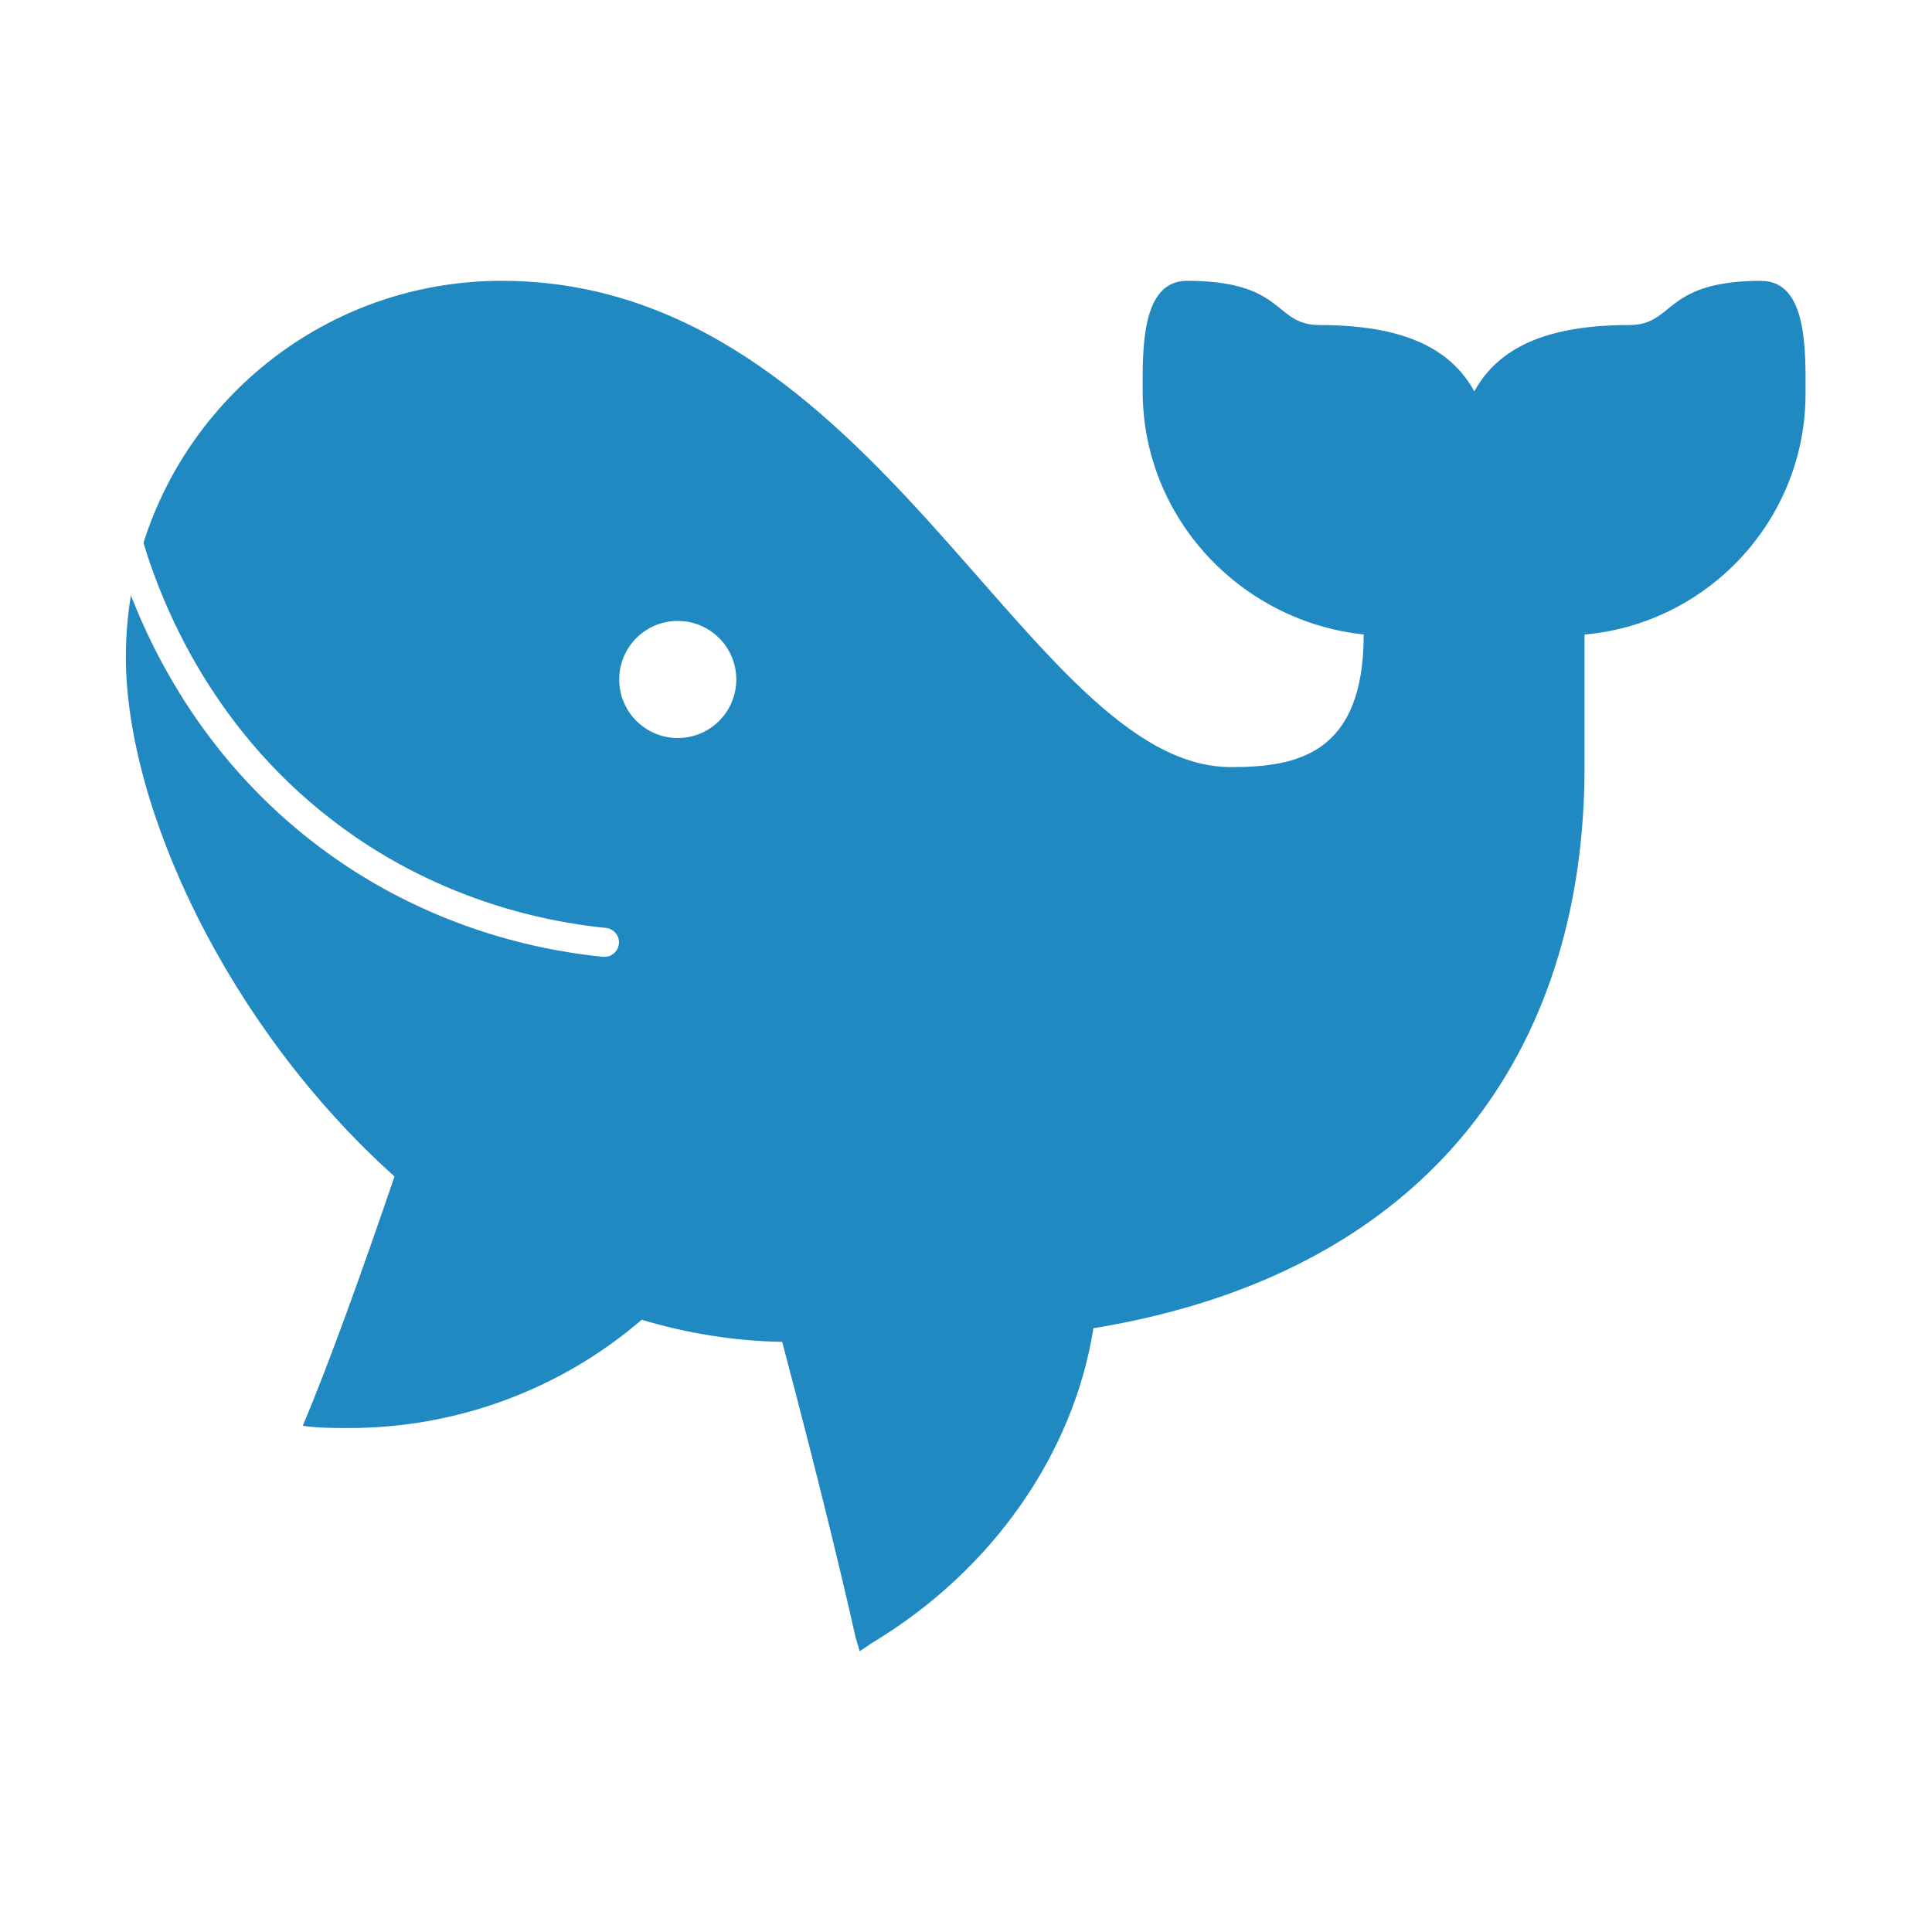<svg xmlns="http://www.w3.org/2000/svg" id="Layer_1" data-name="Layer 1" viewBox="0 0 200 200"><defs><style> .cls-1 { fill: #2189c1; stroke-width: 0px; } </style></defs><path class="cls-1" d="m182.37,29.07c-10.3,0-8.92,4.58-13.73,4.58-8.46,0-13.5,2.29-16.02,6.86-2.52-4.58-7.55-6.86-16.02-6.86-4.8,0-3.43-4.58-13.73-4.58-4.8,0-4.58,7.32-4.58,11.44,0,13.04,10.07,23.8,22.88,25.17,0,12.36-6.86,13.73-13.73,13.73-21.05,0-36.61-50.34-75.5-50.34-17.4,0-32.11,11.39-37.09,27.13,2.38,7.85,8.23,21.07,22.04,30.51,7.57,5.17,16.5,8.4,25.84,9.35.82.08,1.42.82,1.34,1.64-.08.77-.73,1.35-1.49,1.35-.05,0-.1,0-.15,0-9.84-.99-19.26-4.4-27.24-9.85-12.14-8.29-18.43-19.34-21.64-27.57-.34,2.07-.52,4.19-.52,6.35,0,15.75,10.61,38.38,27.81,53.81-3.43,10.01-6.69,19.15-9.5,25.81,1.6.23,3.2.23,4.8.23,10.95,0,21.76-3.87,30.29-11.21,4.65,1.39,9.51,2.2,14.54,2.29,4,15.1,6.49,25.59,7.56,30.43l.46,1.6,1.37-.92c12.45-7.51,20.79-19.63,22.83-32.52,35.11-5.77,50.84-29.08,50.84-58.08v-13.73c12.81-1.14,22.88-11.9,22.88-24.94,0-4.35.23-11.67-4.58-11.67Zm-112.21,47.33c-3.34,0-6.06-2.71-6.06-6.06s2.71-6.06,6.06-6.06,6.06,2.71,6.06,6.06-2.71,6.06-6.06,6.06Z"></path></svg>